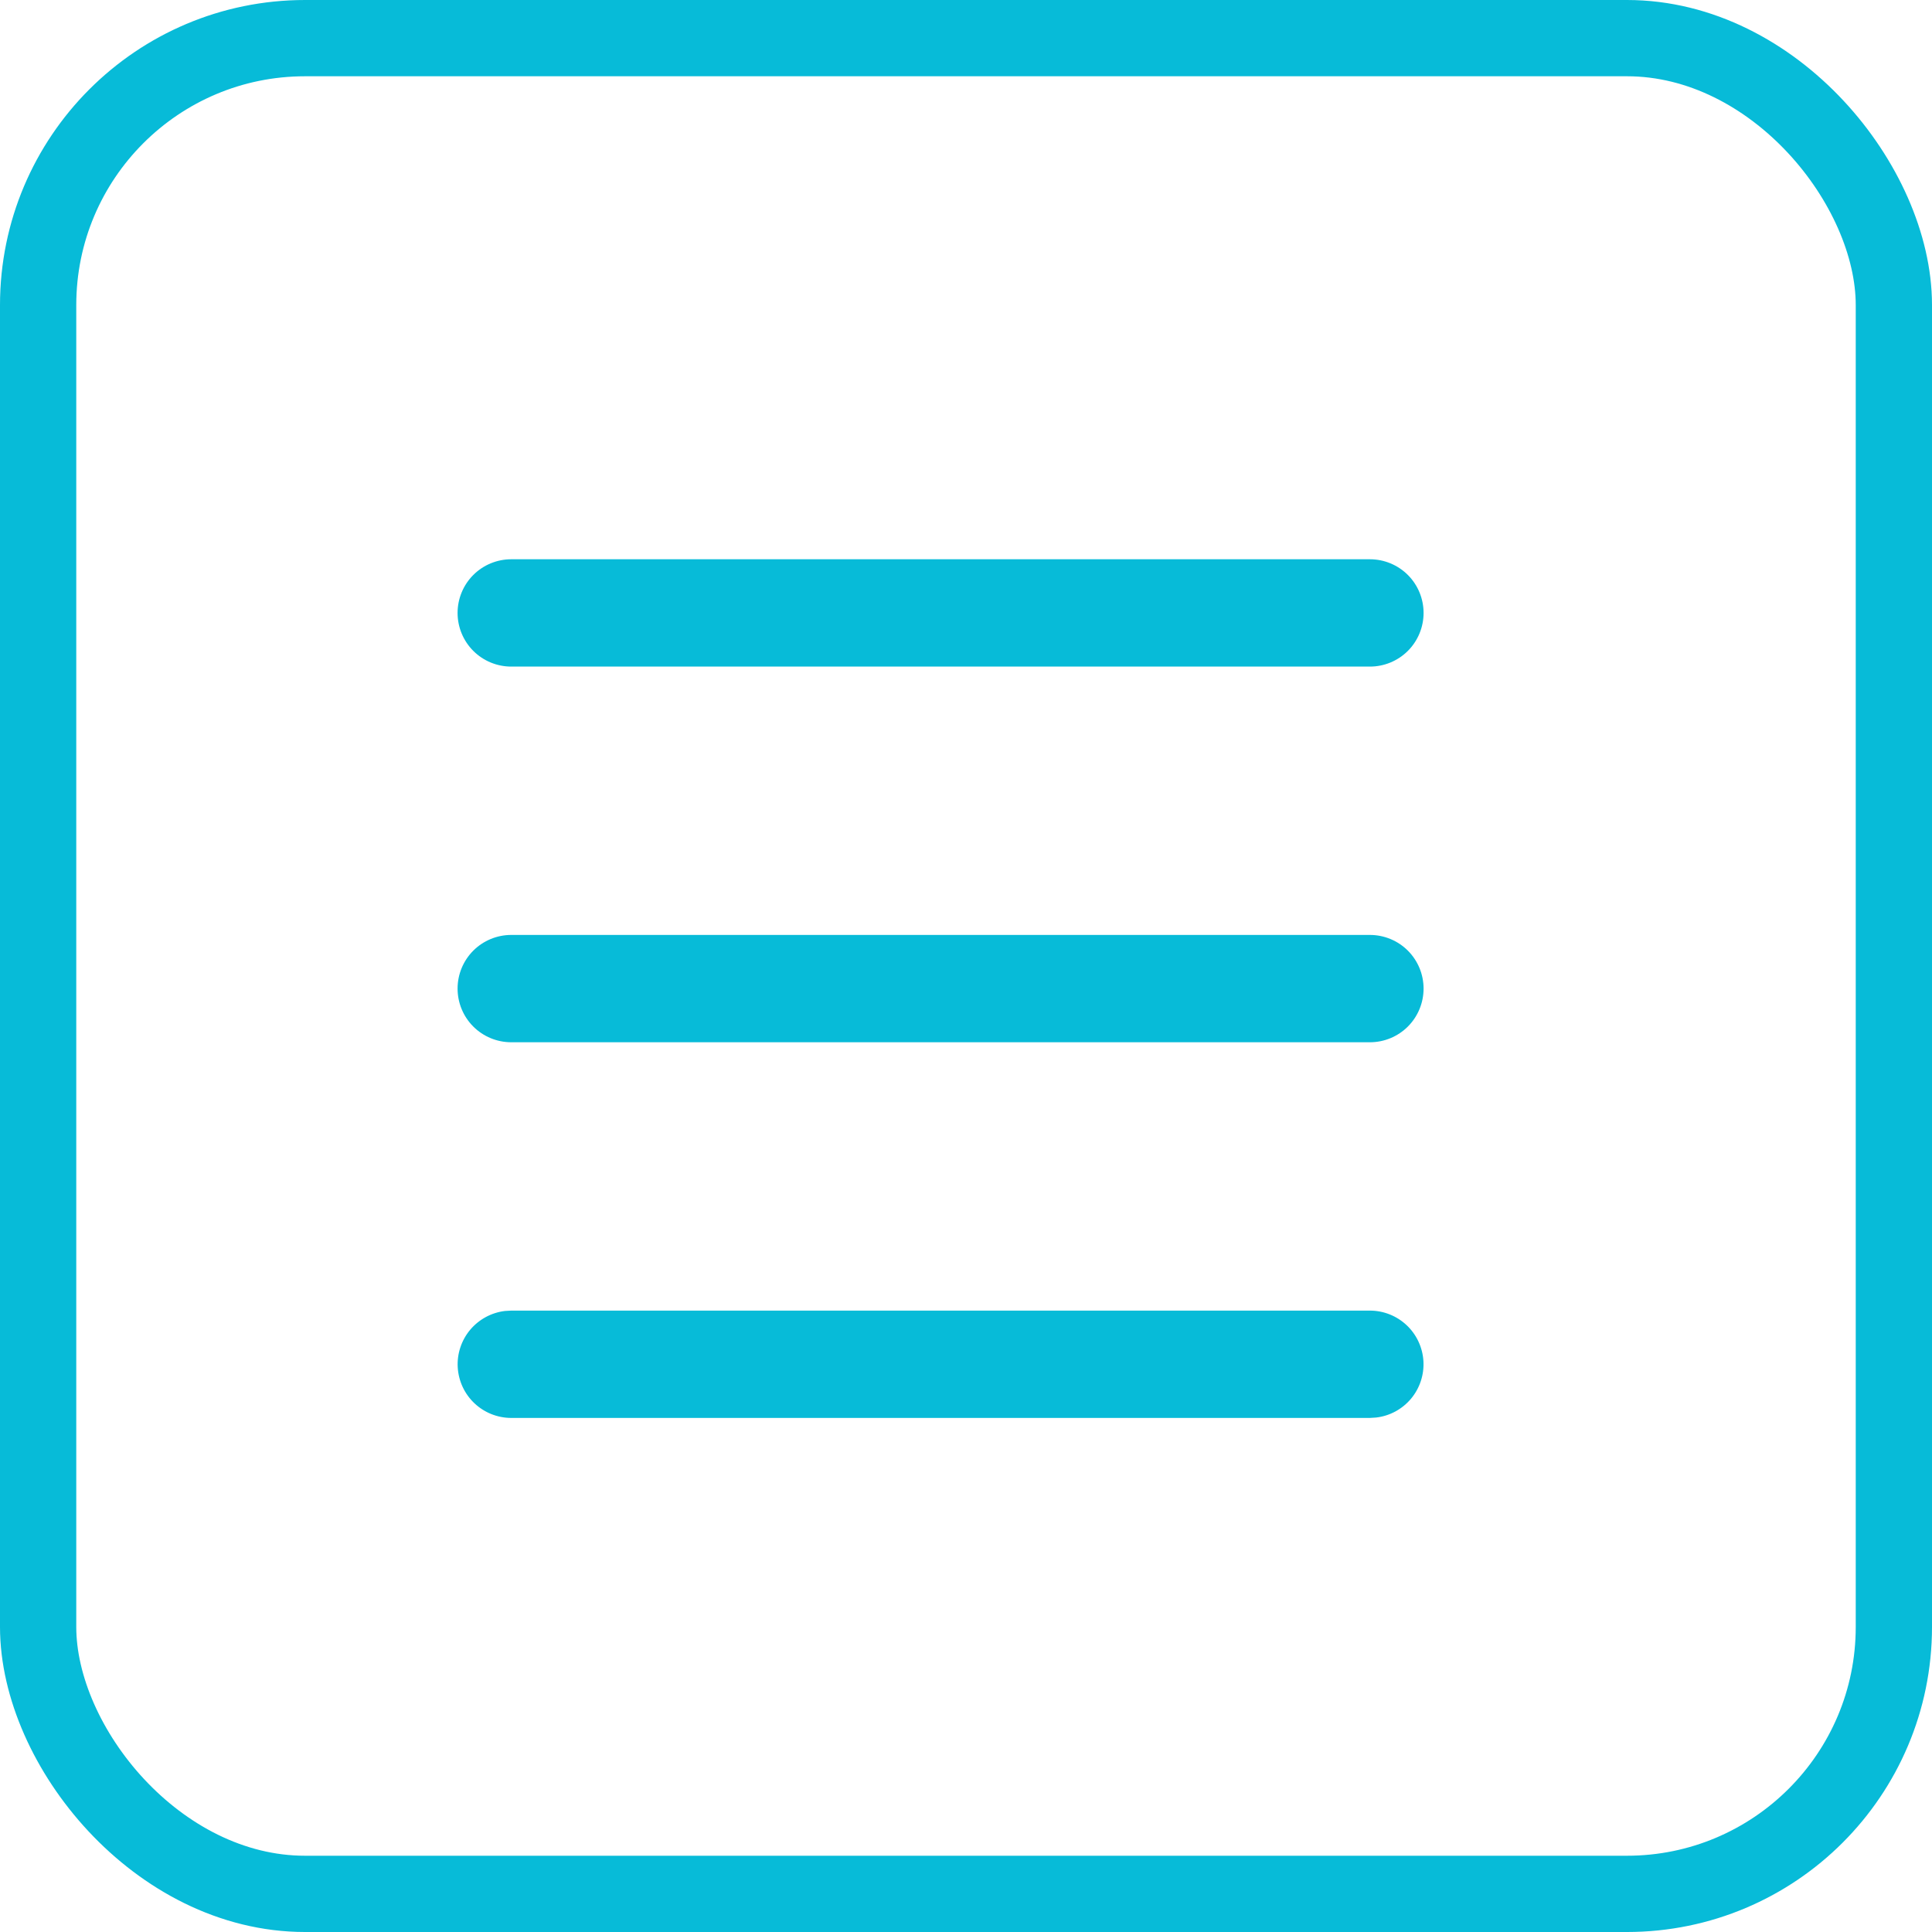 <?xml version="1.0" encoding="UTF-8"?> <svg xmlns="http://www.w3.org/2000/svg" width="38" height="38" viewBox="0 0 38 38" fill="none"><rect x="0.75" y="0.75" width="36.5" height="36.5" rx="5.25" stroke="#07BBD8" stroke-width="1.5"></rect><path d="M26.944 25.778C27.213 25.778 27.472 25.881 27.668 26.066C27.863 26.25 27.981 26.503 27.997 26.771C28.013 27.04 27.925 27.305 27.753 27.511C27.58 27.717 27.335 27.85 27.068 27.881L26.944 27.889H10.056C9.787 27.889 9.528 27.786 9.332 27.601C9.136 27.416 9.019 27.164 9.003 26.895C8.987 26.627 9.075 26.362 9.247 26.156C9.42 25.95 9.665 25.817 9.932 25.785L10.056 25.778H26.944ZM26.944 18.389C27.224 18.389 27.493 18.5 27.691 18.698C27.889 18.896 28 19.165 28 19.444C28 19.724 27.889 19.993 27.691 20.191C27.493 20.389 27.224 20.5 26.944 20.5H10.056C9.776 20.5 9.507 20.389 9.309 20.191C9.111 19.993 9 19.724 9 19.444C9 19.165 9.111 18.896 9.309 18.698C9.507 18.5 9.776 18.389 10.056 18.389H26.944ZM26.944 11C27.224 11 27.493 11.111 27.691 11.309C27.889 11.507 28 11.776 28 12.056C28 12.335 27.889 12.604 27.691 12.802C27.493 13 27.224 13.111 26.944 13.111H10.056C9.776 13.111 9.507 13 9.309 12.802C9.111 12.604 9 12.335 9 12.056C9 11.776 9.111 11.507 9.309 11.309C9.507 11.111 9.776 11 10.056 11H26.944Z" fill="#07BBD8"></path></svg> 